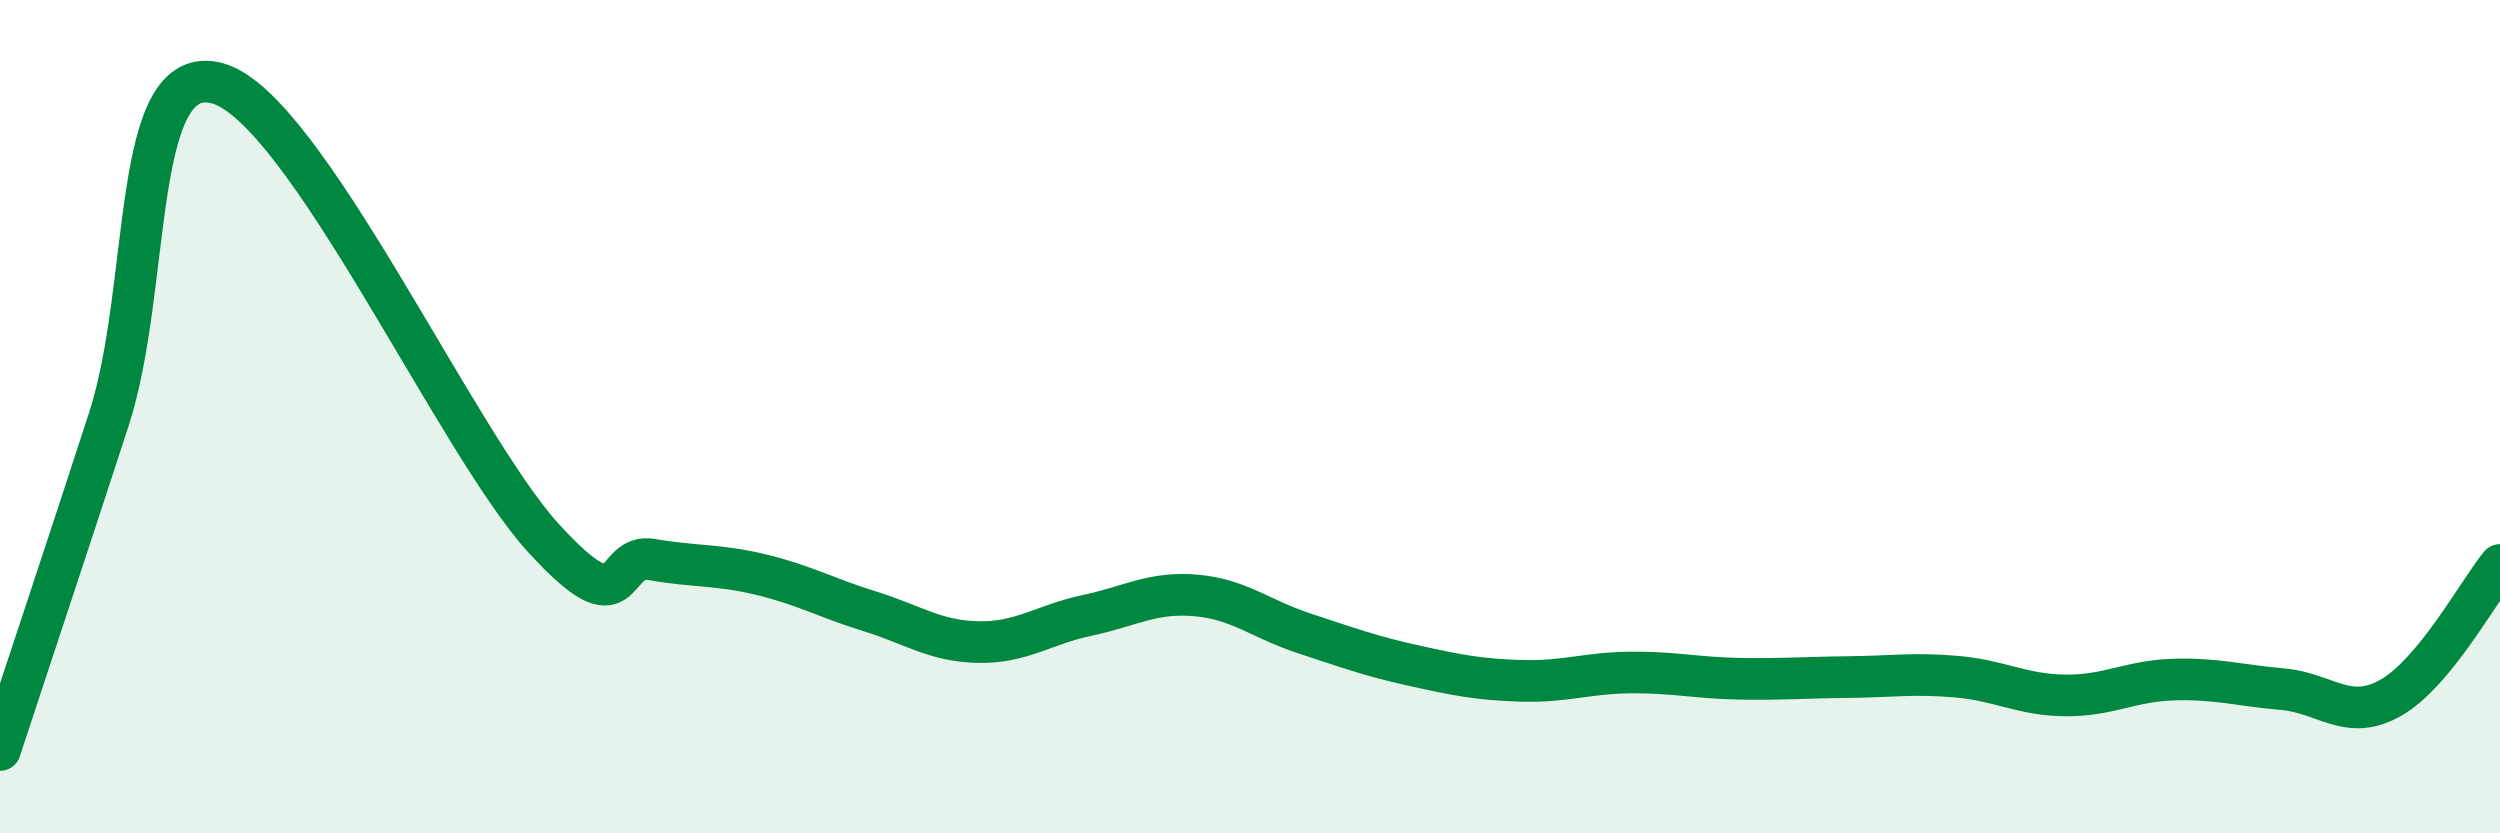 
    <svg width="60" height="20" viewBox="0 0 60 20" xmlns="http://www.w3.org/2000/svg">
      <path
        d="M 0,18 C 0.52,16.41 1.57,13.27 2.61,10.07 C 3.65,6.87 3.13,1.43 5.22,2 C 7.31,2.57 10.95,10.62 13.04,12.91 C 15.13,15.2 14.61,13.25 15.65,13.43 C 16.69,13.61 17.22,13.54 18.26,13.79 C 19.3,14.04 19.83,14.35 20.87,14.67 C 21.91,14.99 22.44,15.39 23.48,15.41 C 24.52,15.43 25.05,14.99 26.09,14.77 C 27.13,14.55 27.66,14.2 28.7,14.29 C 29.74,14.38 30.26,14.86 31.3,15.2 C 32.34,15.54 32.87,15.74 33.91,15.97 C 34.95,16.2 35.48,16.31 36.52,16.34 C 37.56,16.37 38.09,16.15 39.13,16.14 C 40.17,16.13 40.7,16.27 41.74,16.29 C 42.78,16.31 43.31,16.26 44.35,16.25 C 45.39,16.24 45.92,16.15 46.96,16.24 C 48,16.33 48.53,16.68 49.57,16.69 C 50.61,16.7 51.13,16.34 52.17,16.31 C 53.21,16.28 53.74,16.45 54.78,16.54 C 55.82,16.63 56.35,17.34 57.39,16.74 C 58.43,16.14 59.48,14.2 60,13.56L60 20L0 20Z"
        fill="#008740"
        opacity="0.1"
        stroke-linecap="round"
        stroke-linejoin="round"
      />
      <path
        d="M 0,18 C 0.52,16.41 1.57,13.27 2.61,10.07 C 3.65,6.87 3.13,1.43 5.22,2 C 7.31,2.57 10.95,10.62 13.04,12.91 C 15.13,15.2 14.61,13.25 15.65,13.43 C 16.69,13.61 17.22,13.54 18.26,13.79 C 19.3,14.04 19.83,14.35 20.87,14.67 C 21.91,14.99 22.44,15.39 23.48,15.41 C 24.52,15.43 25.05,14.99 26.09,14.77 C 27.13,14.55 27.66,14.2 28.7,14.29 C 29.74,14.38 30.26,14.86 31.3,15.2 C 32.34,15.54 32.87,15.74 33.91,15.97 C 34.95,16.2 35.48,16.31 36.52,16.34 C 37.56,16.37 38.09,16.15 39.13,16.14 C 40.17,16.13 40.7,16.27 41.74,16.29 C 42.78,16.31 43.31,16.26 44.35,16.25 C 45.39,16.24 45.92,16.15 46.96,16.24 C 48,16.33 48.53,16.68 49.57,16.69 C 50.61,16.7 51.13,16.34 52.17,16.31 C 53.21,16.28 53.74,16.45 54.78,16.54 C 55.82,16.63 56.35,17.34 57.39,16.74 C 58.43,16.14 59.48,14.2 60,13.56"
        stroke="#008740"
        stroke-width="1"
        fill="none"
        stroke-linecap="round"
        stroke-linejoin="round"
      />
    </svg>
  